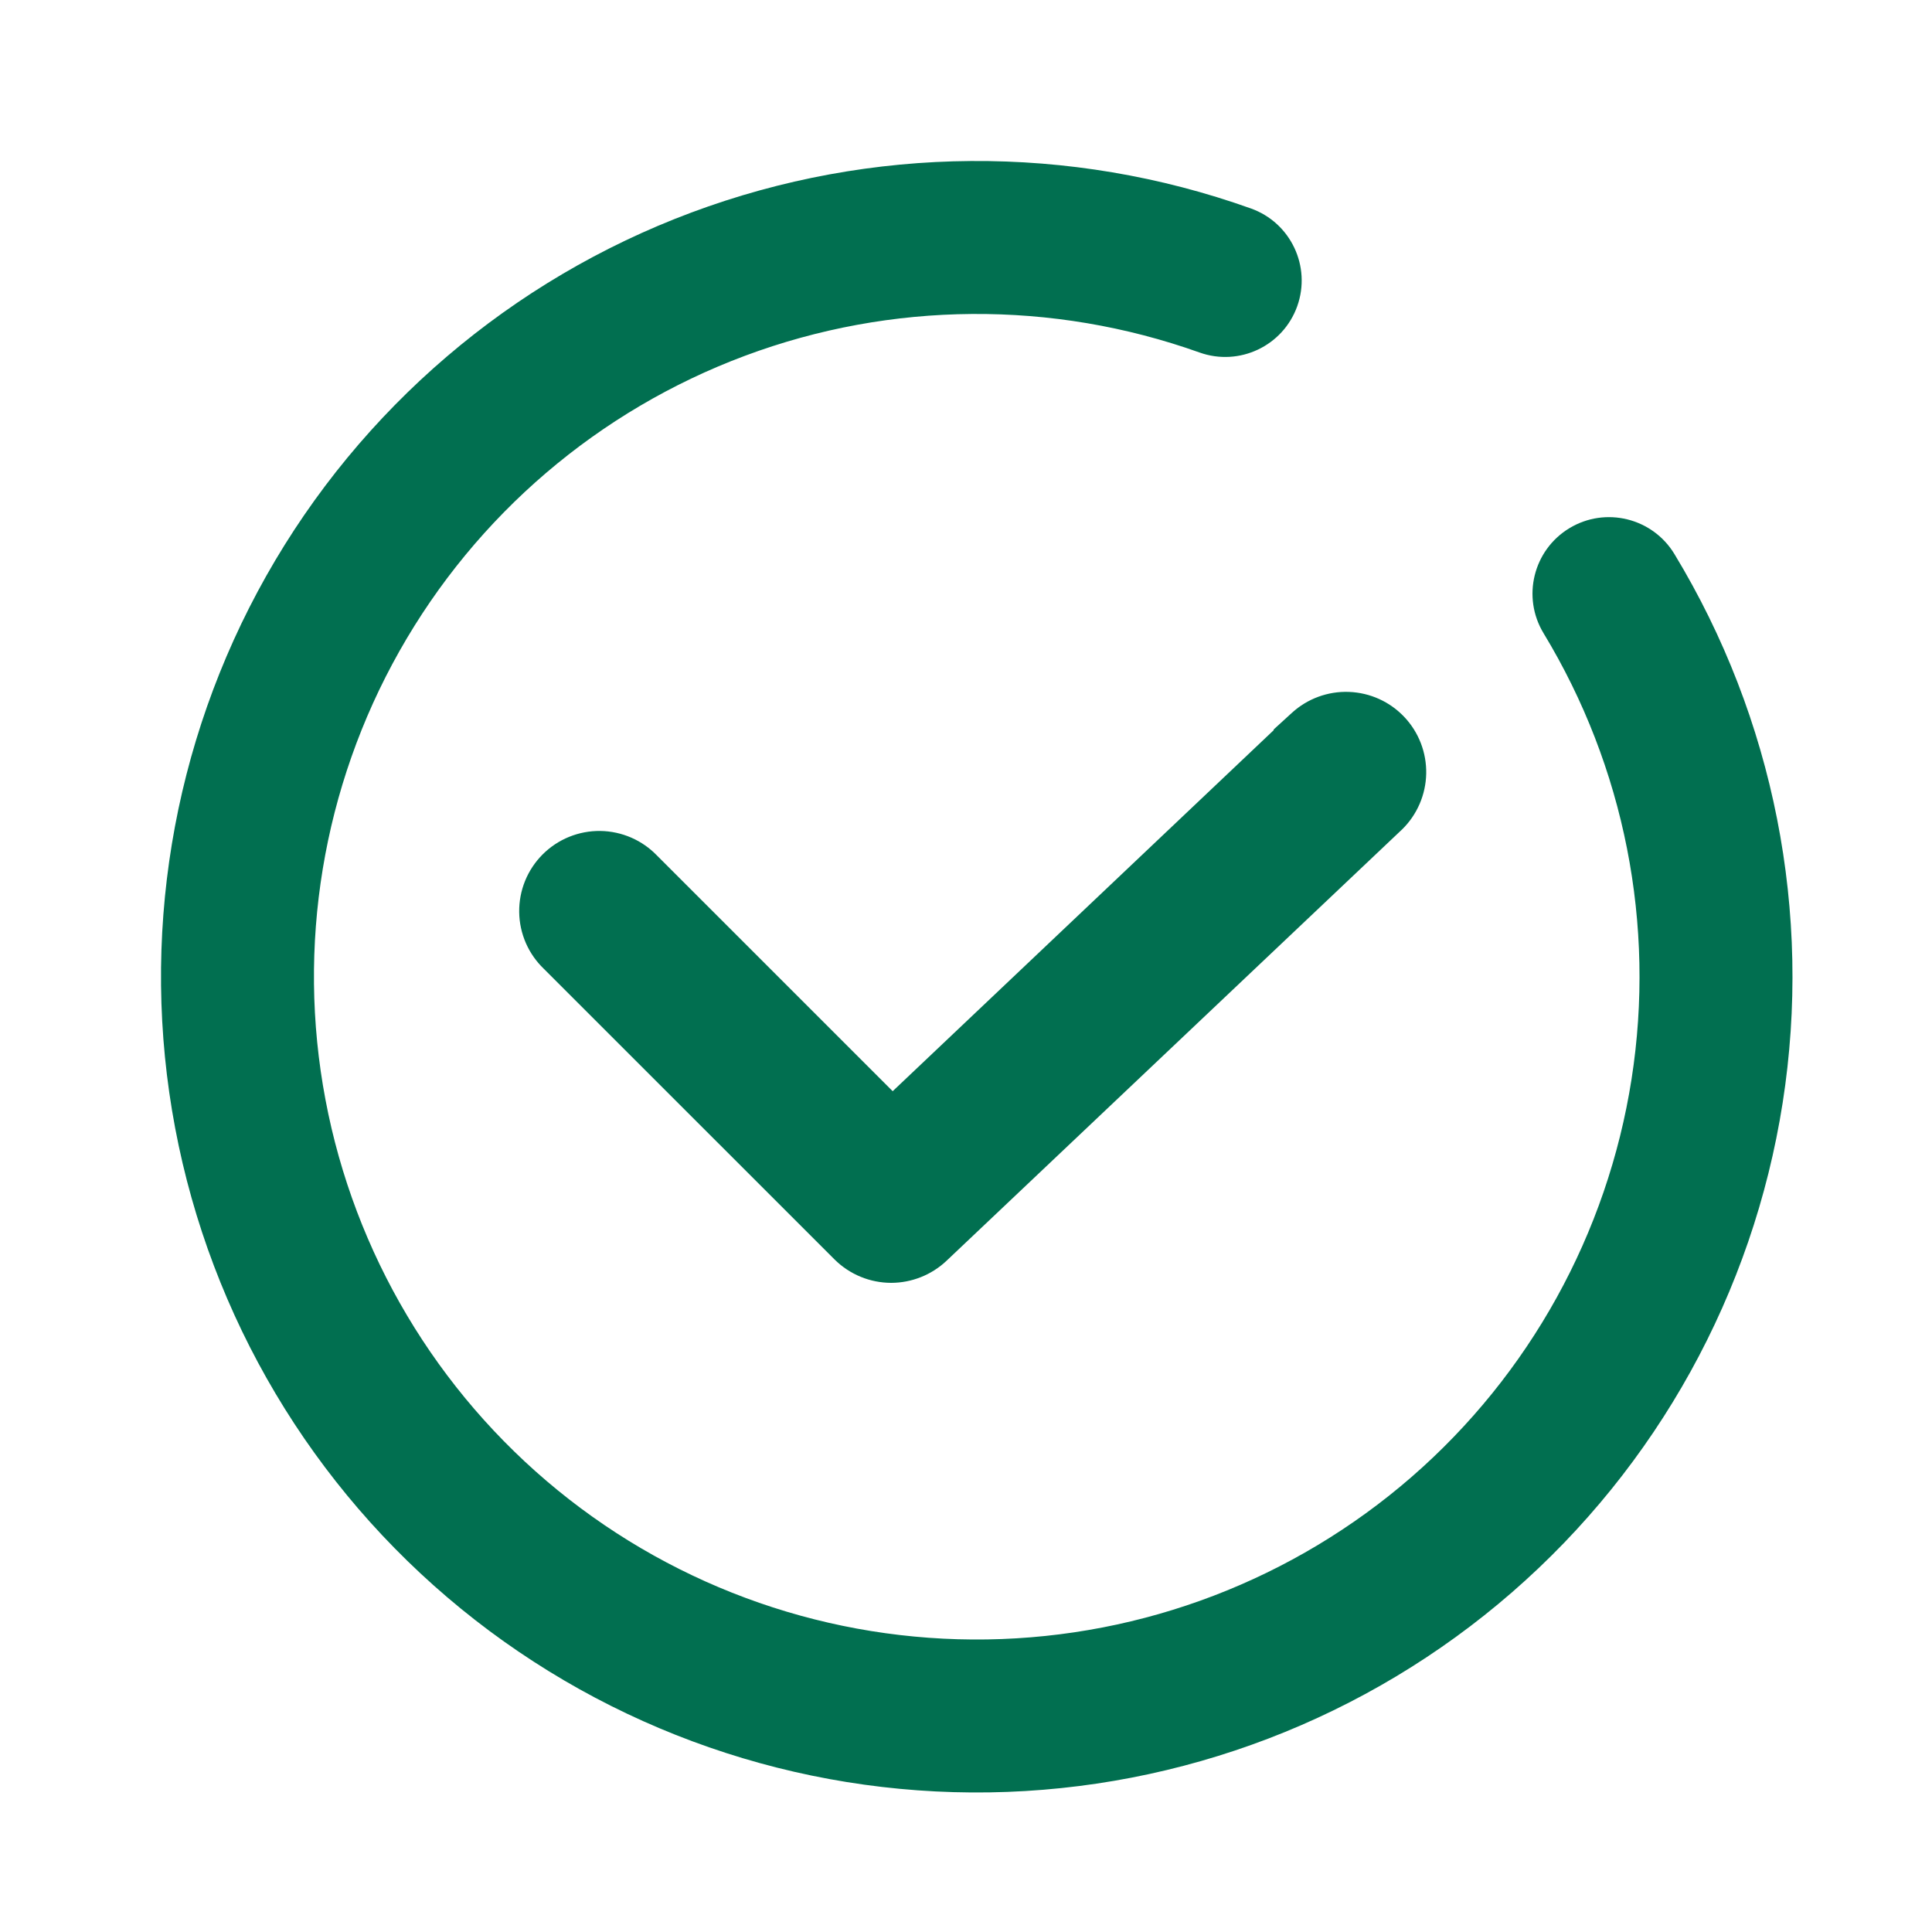 <svg width="60" height="60" viewBox="0 0 60 60" fill="none" xmlns="http://www.w3.org/2000/svg">
<path d="M23.136 11.049C27.682 9.353 32.681 9.317 37.252 10.947C38.487 11.388 39.846 10.744 40.287 9.509C40.727 8.273 40.083 6.915 38.848 6.474C33.223 4.466 27.07 4.511 21.475 6.599C15.88 8.688 11.202 12.685 8.268 17.887C5.334 23.089 4.332 29.16 5.439 35.029C6.546 40.897 9.69 46.186 14.318 49.962C18.945 53.737 24.757 55.757 30.729 55.664C36.7 55.571 42.447 53.371 46.954 49.453C51.461 45.535 54.439 40.15 55.362 34.25C56.286 28.349 55.095 22.312 52 17.205C51.32 16.083 49.859 15.725 48.738 16.404C47.616 17.084 47.257 18.545 47.937 19.666C50.452 23.816 51.42 28.721 50.669 33.515C49.919 38.309 47.5 42.684 43.838 45.868C40.175 49.051 35.506 50.839 30.655 50.914C25.803 50.99 21.08 49.349 17.321 46.282C13.561 43.214 11.006 38.917 10.107 34.148C9.207 29.38 10.021 24.447 12.405 20.221C14.79 15.994 18.59 12.746 23.136 11.049Z" fill="#016F50"/>
<path d="M40.122 22.137C40.604 21.697 41.241 21.463 41.894 21.488C42.547 21.512 43.164 21.791 43.613 22.267C44.061 22.741 44.305 23.374 44.292 24.027C44.279 24.68 44.01 25.302 43.543 25.759L43.536 25.765L29.38 39.169C28.918 39.598 28.312 39.837 27.682 39.84L27.676 39.84C27.021 39.839 26.393 39.581 25.926 39.122L25.919 39.115L16.886 30.084C16.651 29.858 16.463 29.588 16.332 29.29C16.199 28.985 16.128 28.657 16.124 28.325C16.12 27.993 16.182 27.664 16.307 27.356C16.432 27.049 16.618 26.769 16.853 26.534C17.088 26.299 17.367 26.114 17.675 25.989C17.983 25.864 18.312 25.802 18.644 25.806C18.976 25.811 19.304 25.882 19.608 26.015C19.907 26.146 20.177 26.334 20.403 26.569L27.723 33.888L39.558 22.674L39.552 22.657L40.122 22.137Z" fill="#016F50"/>
</svg>
